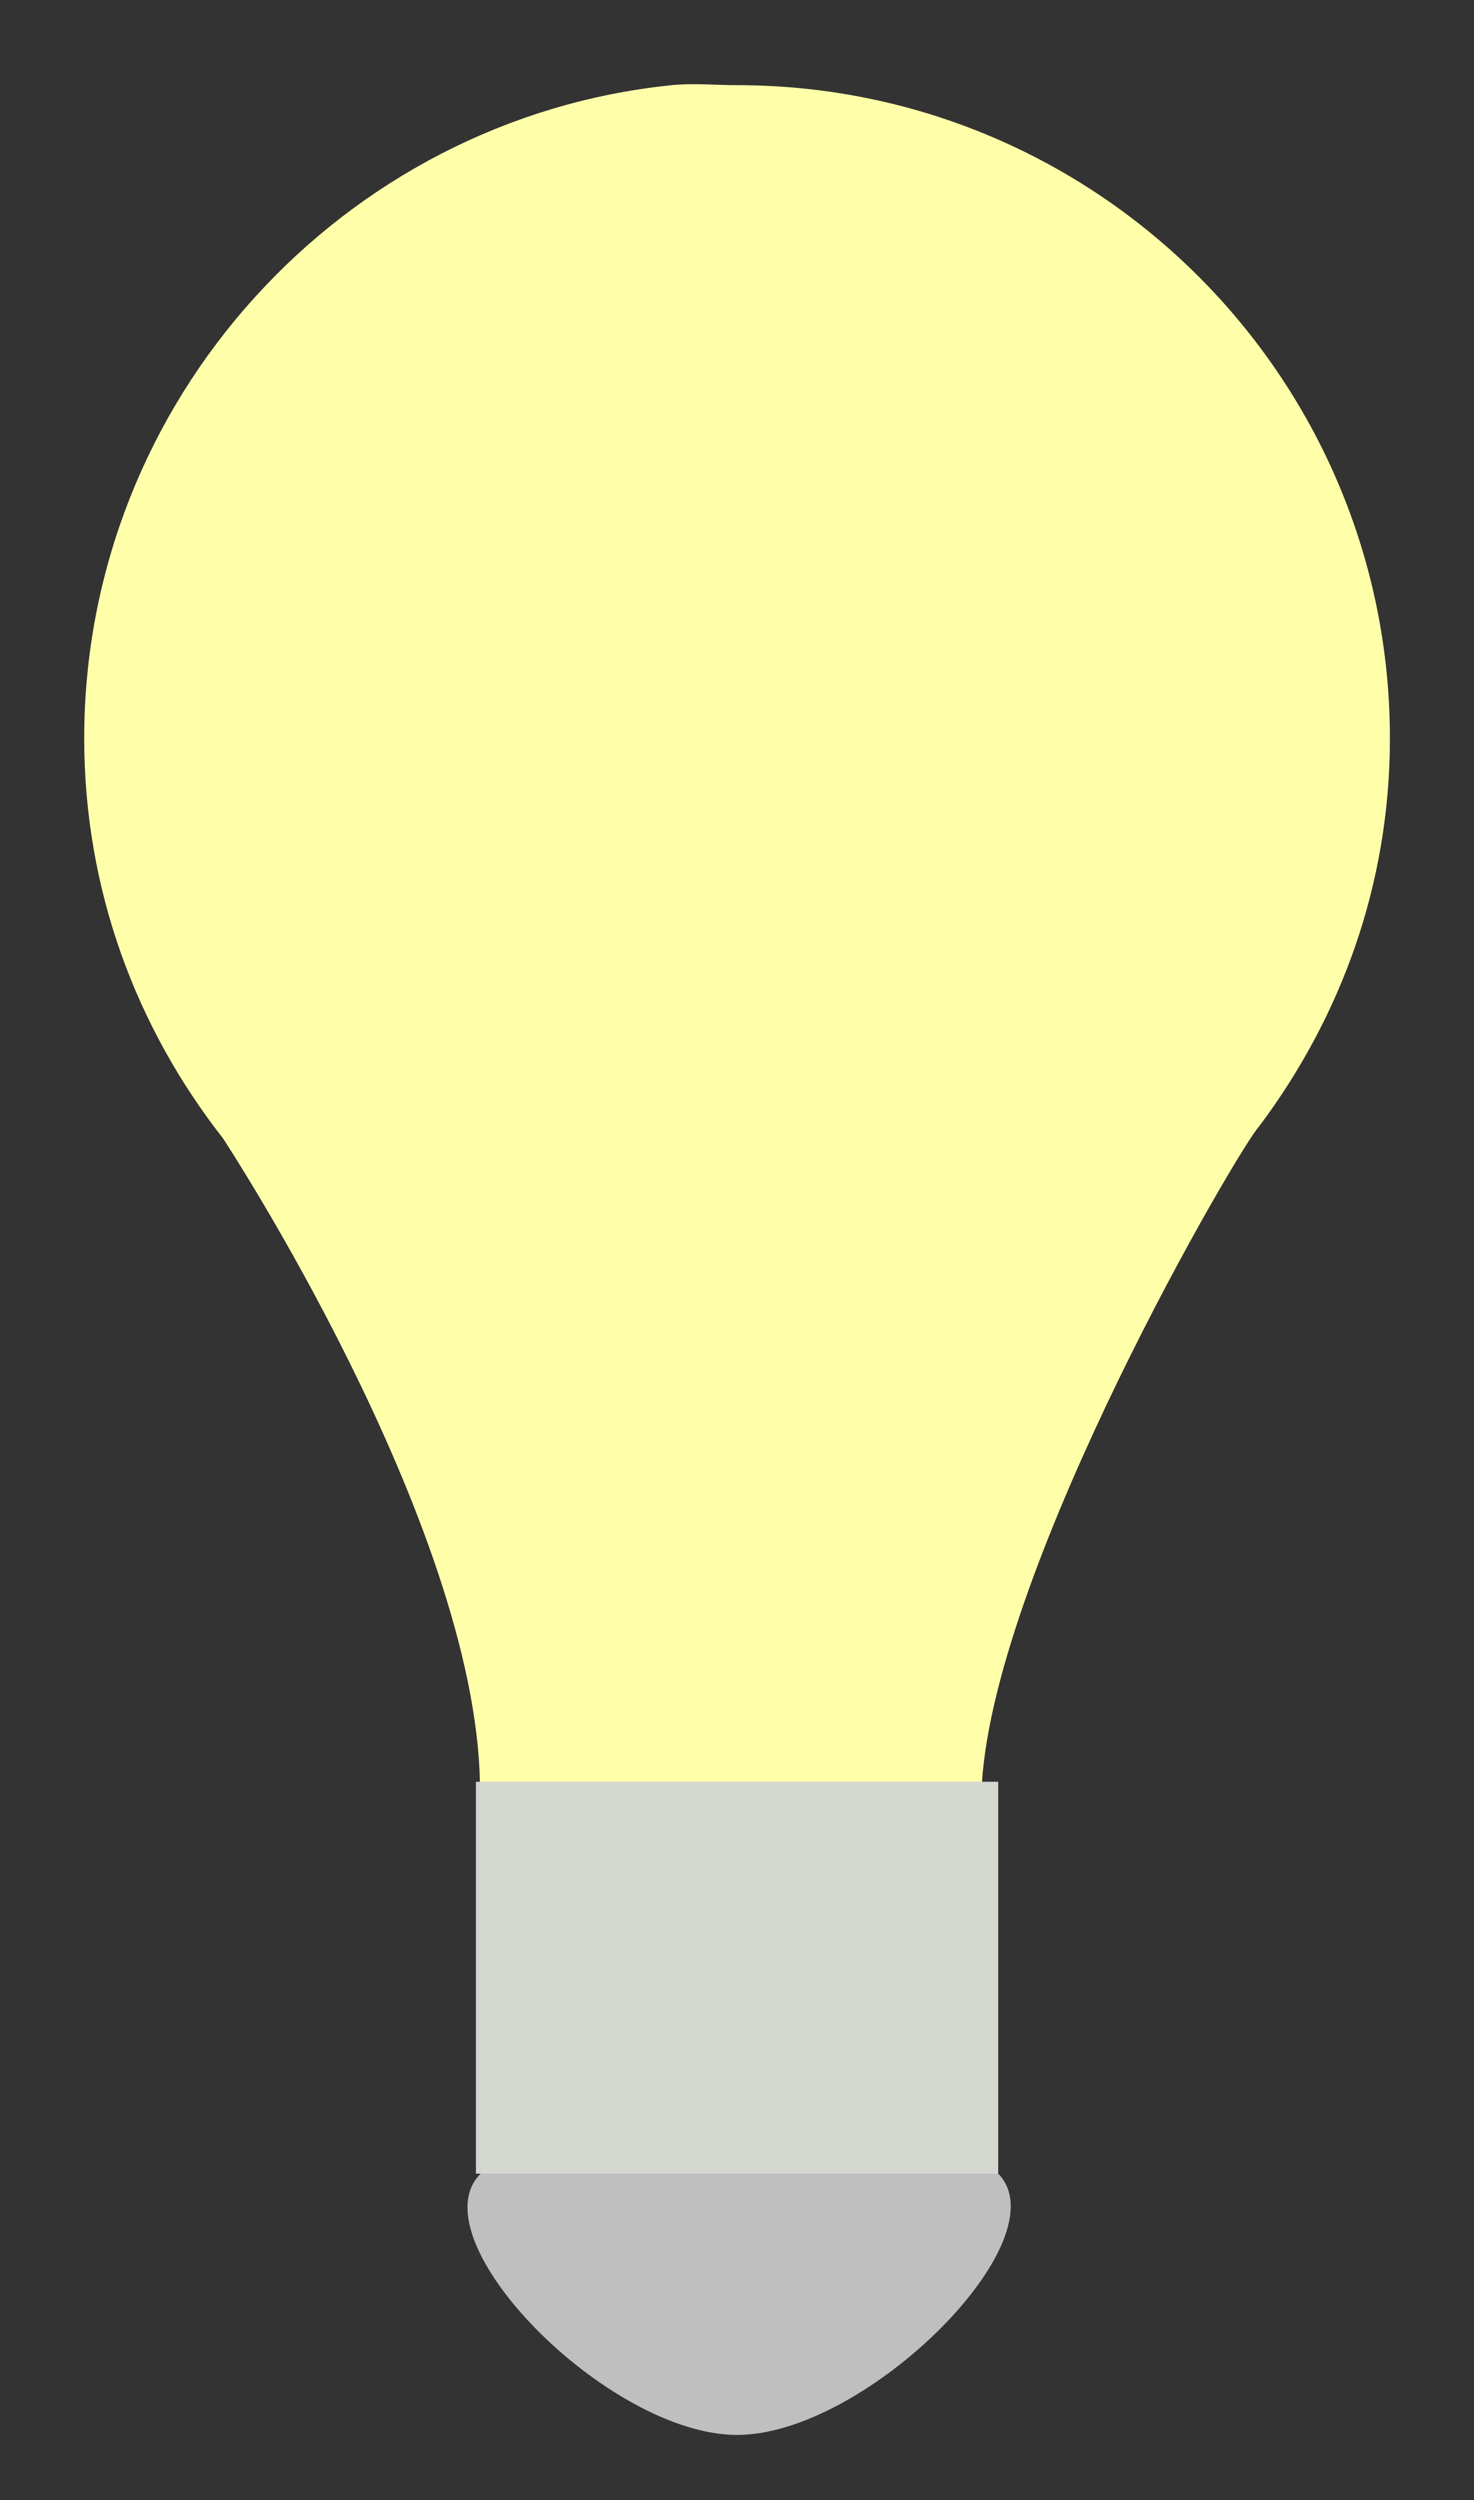 <?xml version="1.0"?><svg width="11.289" height="19.139" xmlns="http://www.w3.org/2000/svg">
 <rect width="100%" height="100%" fill="#333333" stroke="none"/>
 <title>Yellow</title>

 <g>
  <title>Layer 1</title>
  <g id="layer1">
   <path d="m5.145,0.652c-2.52,0.256 -4.5,2.412 -4.5,5c0,1.16 0.398,2.213 1.063,3.062c0,0 1.933,2.938 1.968,4.938l3.844,0c0.105,-1.686 1.983,-4.889 2.125,-5.032c0.624,-0.834 1,-1.847 1,-2.968c0,-2.76 -2.24,-5 -5,-5c-0.172,0 -0.332,-0.017 -0.5,0z" fill="#ffffaa" id="path4122"/>
   <path d="m3.681,16.639c0.5,-0.5 3.473,-0.5 3.964,0c0.491,0.5 -1.009,2 -2,2c-0.991,0 -2.464,-1.5 -1.964,-2z" fill="#bfbfbf" id="path4129"/>
   <path d="m3.645,13.639l4,0l0,3l-4,0l0,-3z" fill="#d3d7cf" id="path4124"/>
  </g>
 </g>
</svg>